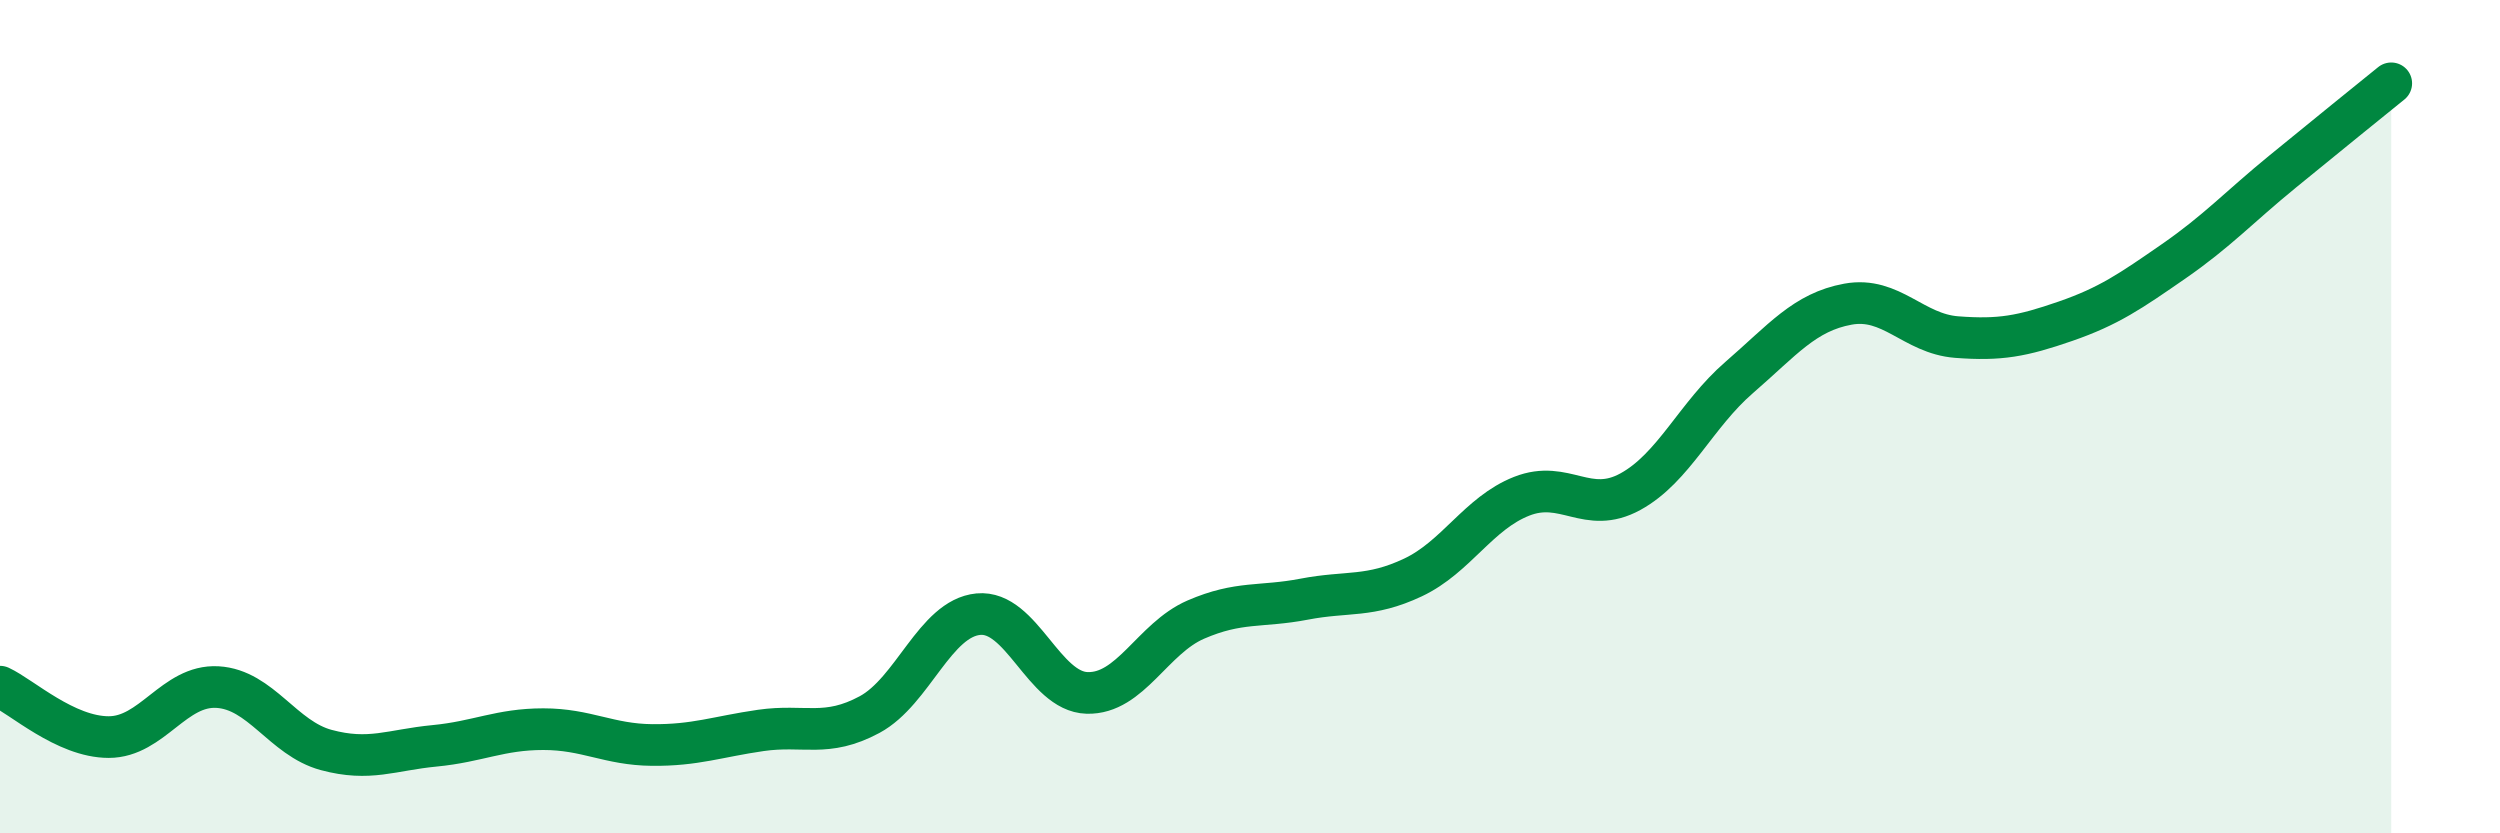 
    <svg width="60" height="20" viewBox="0 0 60 20" xmlns="http://www.w3.org/2000/svg">
      <path
        d="M 0,16.48 C 0.52,16.72 1.57,17.69 2.61,17.69 C 3.65,17.69 4.18,16.43 5.22,16.49 C 6.26,16.55 6.79,17.72 7.83,18 C 8.87,18.28 9.39,18 10.43,17.9 C 11.47,17.8 12,17.5 13.04,17.5 C 14.08,17.5 14.61,17.87 15.65,17.88 C 16.69,17.89 17.22,17.68 18.26,17.53 C 19.3,17.38 19.83,17.71 20.87,17.15 C 21.91,16.59 22.44,14.84 23.48,14.74 C 24.52,14.64 25.05,16.6 26.09,16.63 C 27.13,16.66 27.66,15.32 28.7,14.87 C 29.74,14.42 30.26,14.58 31.3,14.38 C 32.34,14.18 32.87,14.35 33.91,13.86 C 34.95,13.37 35.48,12.32 36.52,11.91 C 37.56,11.5 38.09,12.37 39.13,11.8 C 40.17,11.23 40.7,9.96 41.74,9.06 C 42.78,8.16 43.31,7.49 44.35,7.3 C 45.39,7.11 45.92,8.01 46.96,8.09 C 48,8.17 48.53,8.07 49.57,7.71 C 50.61,7.35 51.13,6.99 52.17,6.27 C 53.21,5.55 53.74,4.97 54.78,4.12 C 55.82,3.27 56.87,2.42 57.39,2L57.39 20L0 20Z"
        fill="#008740"
        opacity="0.1"
        stroke-linecap="round"
        stroke-linejoin="round"
      />
      <path
        d="M 0,16.48 C 0.52,16.72 1.57,17.69 2.61,17.69 C 3.65,17.69 4.18,16.43 5.22,16.49 C 6.26,16.55 6.79,17.72 7.83,18 C 8.87,18.28 9.39,18 10.43,17.9 C 11.47,17.8 12,17.5 13.04,17.5 C 14.08,17.5 14.61,17.87 15.65,17.88 C 16.69,17.89 17.22,17.68 18.26,17.53 C 19.3,17.38 19.83,17.71 20.87,17.15 C 21.91,16.59 22.44,14.84 23.48,14.74 C 24.52,14.64 25.05,16.6 26.09,16.63 C 27.13,16.66 27.66,15.32 28.7,14.87 C 29.74,14.42 30.26,14.58 31.3,14.38 C 32.34,14.18 32.87,14.35 33.91,13.86 C 34.95,13.37 35.48,12.32 36.52,11.91 C 37.56,11.5 38.09,12.37 39.13,11.8 C 40.17,11.23 40.7,9.96 41.74,9.06 C 42.78,8.16 43.31,7.49 44.35,7.3 C 45.39,7.11 45.92,8.01 46.96,8.09 C 48,8.17 48.53,8.07 49.57,7.71 C 50.61,7.35 51.13,6.99 52.17,6.27 C 53.21,5.55 53.74,4.97 54.78,4.12 C 55.82,3.27 56.87,2.42 57.39,2"
        stroke="#008740"
        stroke-width="1"
        fill="none"
        stroke-linecap="round"
        stroke-linejoin="round"
      />
    </svg>
  